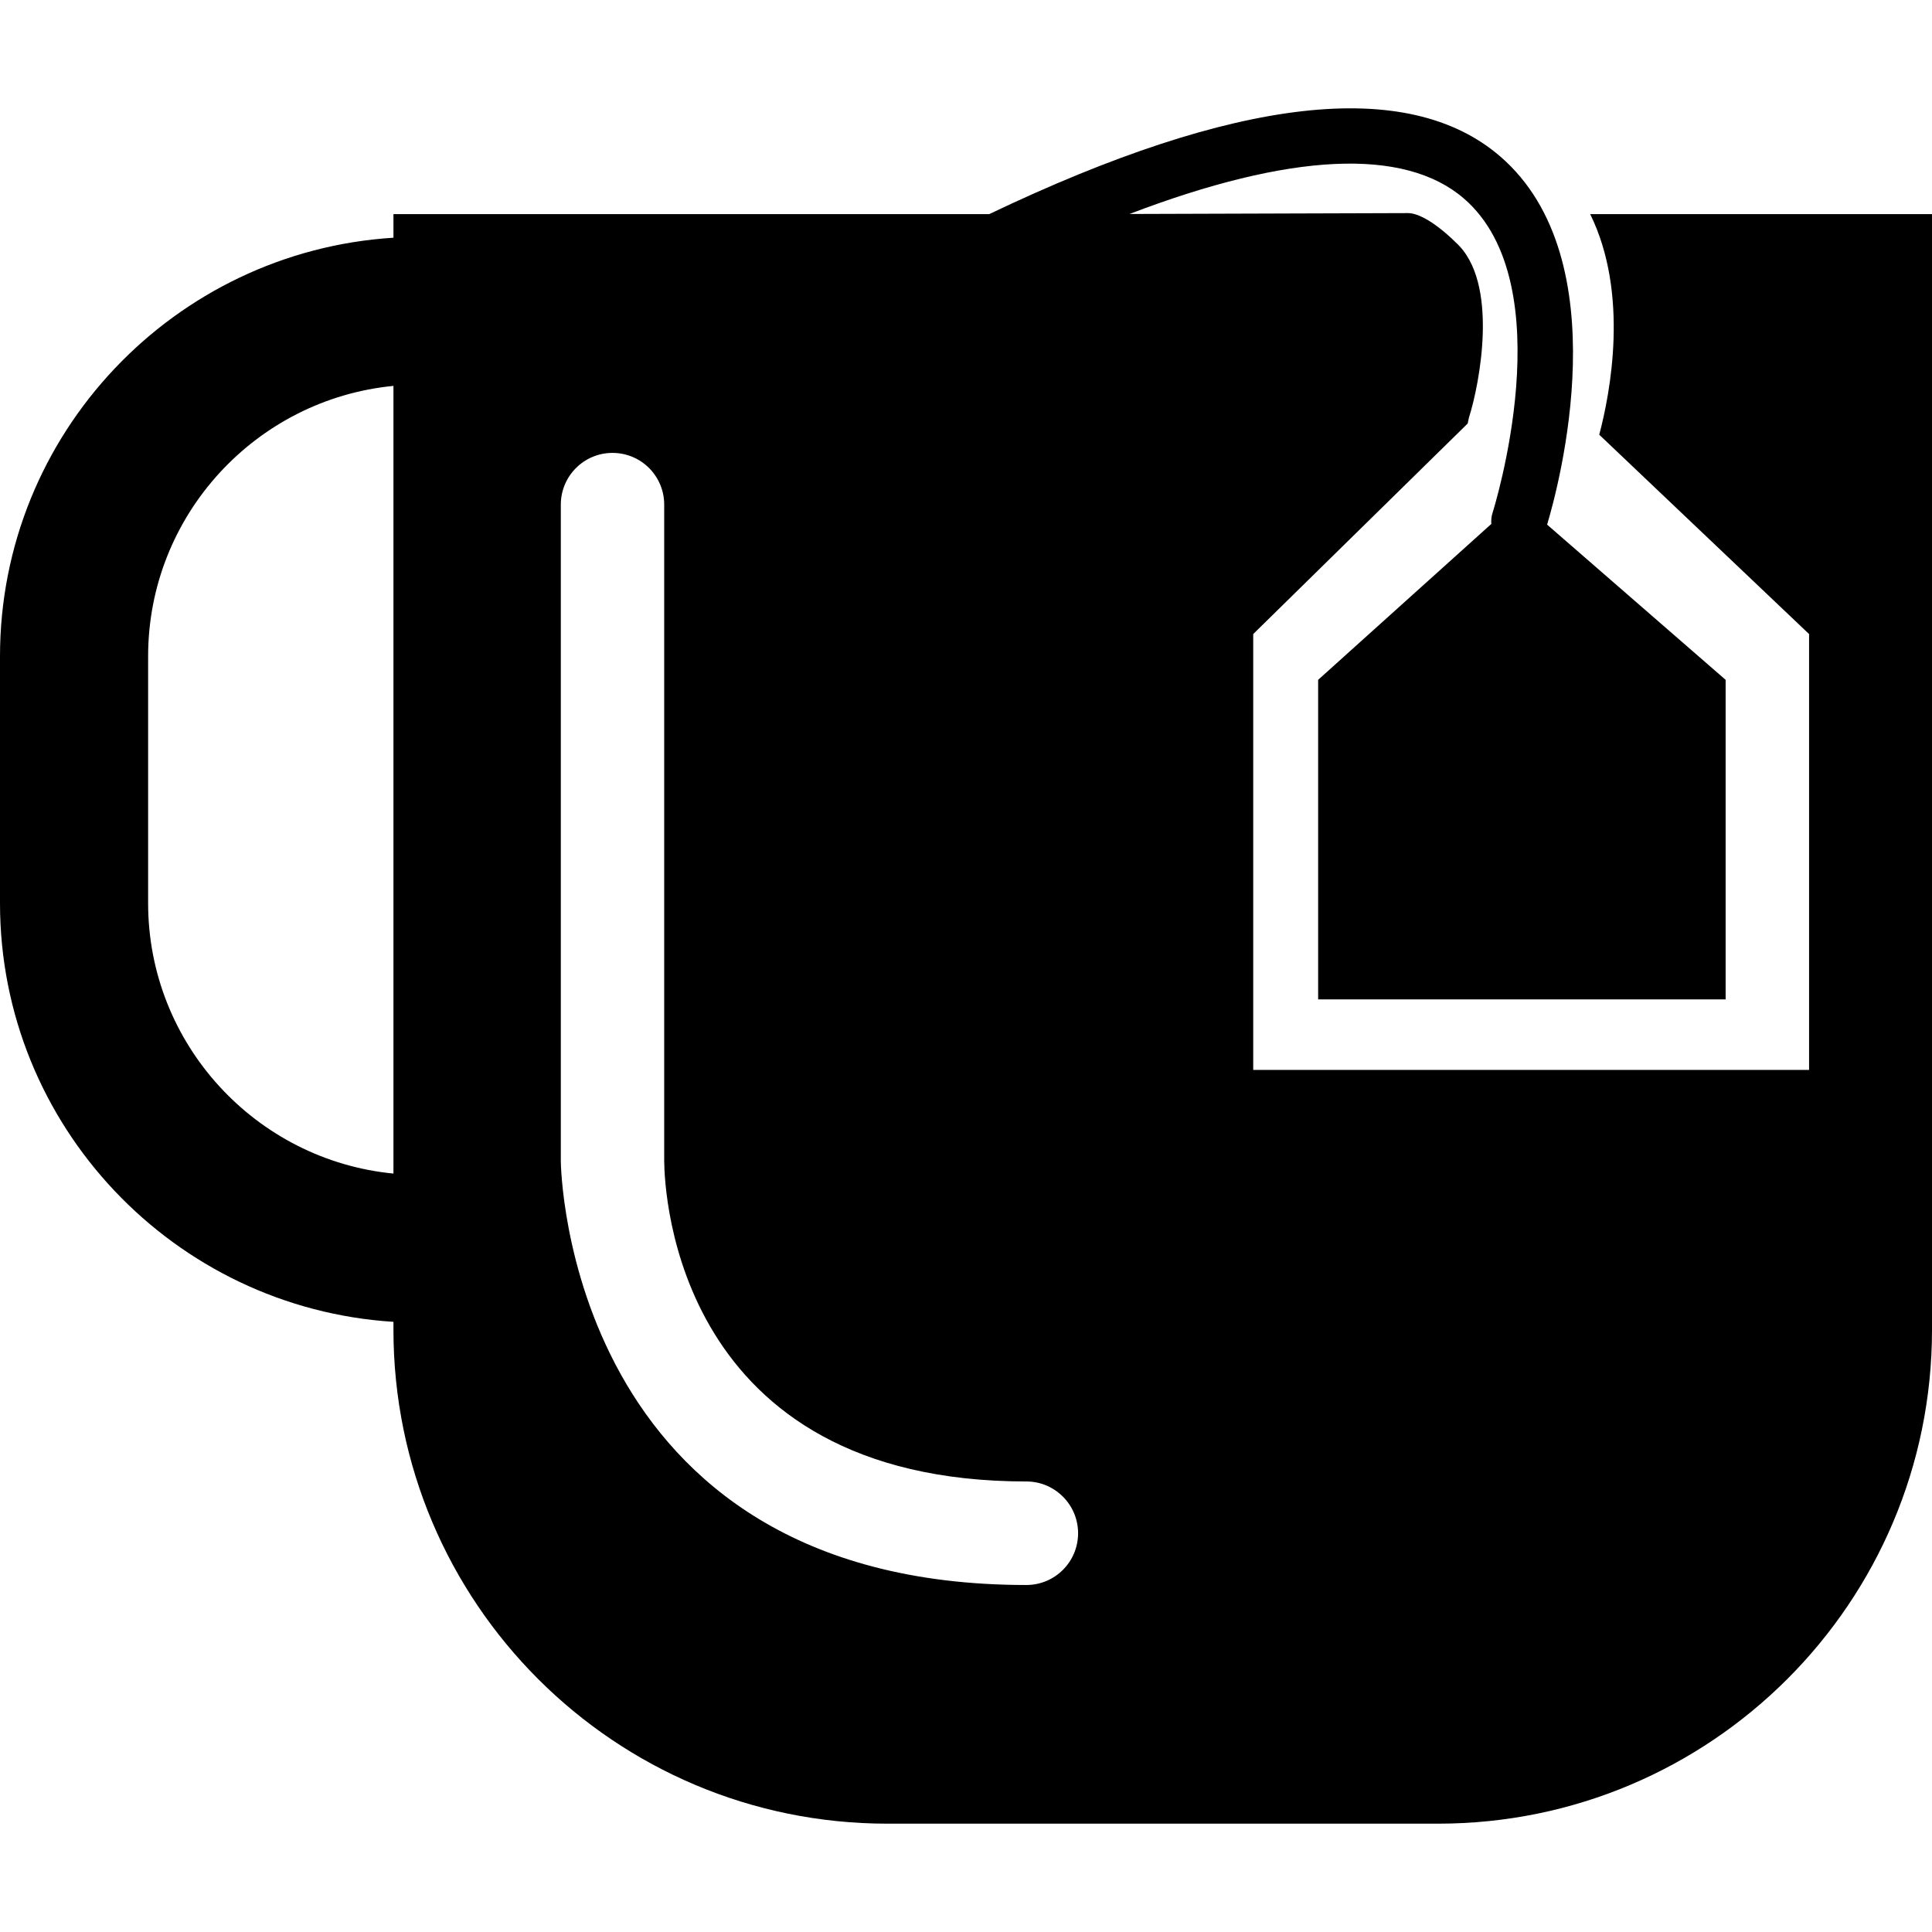 <?xml version="1.0" encoding="iso-8859-1"?>
<!-- Uploaded to: SVG Repo, www.svgrepo.com, Generator: SVG Repo Mixer Tools -->
<!DOCTYPE svg PUBLIC "-//W3C//DTD SVG 1.1//EN" "http://www.w3.org/Graphics/SVG/1.1/DTD/svg11.dtd">
<svg fill="#000000" version="1.1" id="Capa_1" xmlns="http://www.w3.org/2000/svg" xmlns:xlink="http://www.w3.org/1999/xlink" 
	 width="800px" height="800px" viewBox="0 0 389.197 389.197"
	 xml:space="preserve">
<g>
	<path d="M320.338,43.129c7.924,16.104,4.021,36.181,1.826,44.441l42.271,40.159v87.803H252.458v-87.803l43.204-42.411l0.252-1.187
		c2.124-6.63,6.2-27.333-2.653-35.292c0,0-5.762-5.91-9.637-5.91c-3.6,0-40.164,0.124-56.086,0.177
		c32.261-12.319,55.32-13.49,67.344-3.129c20.23,17.431,5.936,62.878,5.79,63.338c-0.237,0.739-0.313,1.497-0.243,2.225
		l-34.893,31.412v64.375h82.089v-64.375l-35.962-31.267c2.306-7.688,14.676-53.366-9.456-74.181
		C283.582,15.443,248.956,19.4,199.29,43.129H79.259v4.758C35.111,50.661,0,87.362,0,132.213v49.74
		c0,44.845,35.111,81.545,79.259,84.327v1.592c0,54.966,44.548,99.502,99.504,99.502h110.931c54.951,0,99.504-44.536,99.504-99.502
		V43.129H320.338z M79.259,236.413c-27.686-2.686-49.42-26.079-49.42-54.465v-49.74c0-28.411,21.734-51.781,49.42-54.471V236.413z
		 M206.756,319.294c-92.727,0-93.781-84.544-93.781-85.397V101.657c0-5.767,4.679-10.421,10.4-10.421
		c5.775,0,10.426,4.654,10.426,10.421v132.239c0.063,6.556,2.544,64.542,72.955,64.542c5.754,0,10.422,4.684,10.422,10.425
		C217.178,314.636,212.51,319.294,206.756,319.294z"/>
</g>
</svg>
